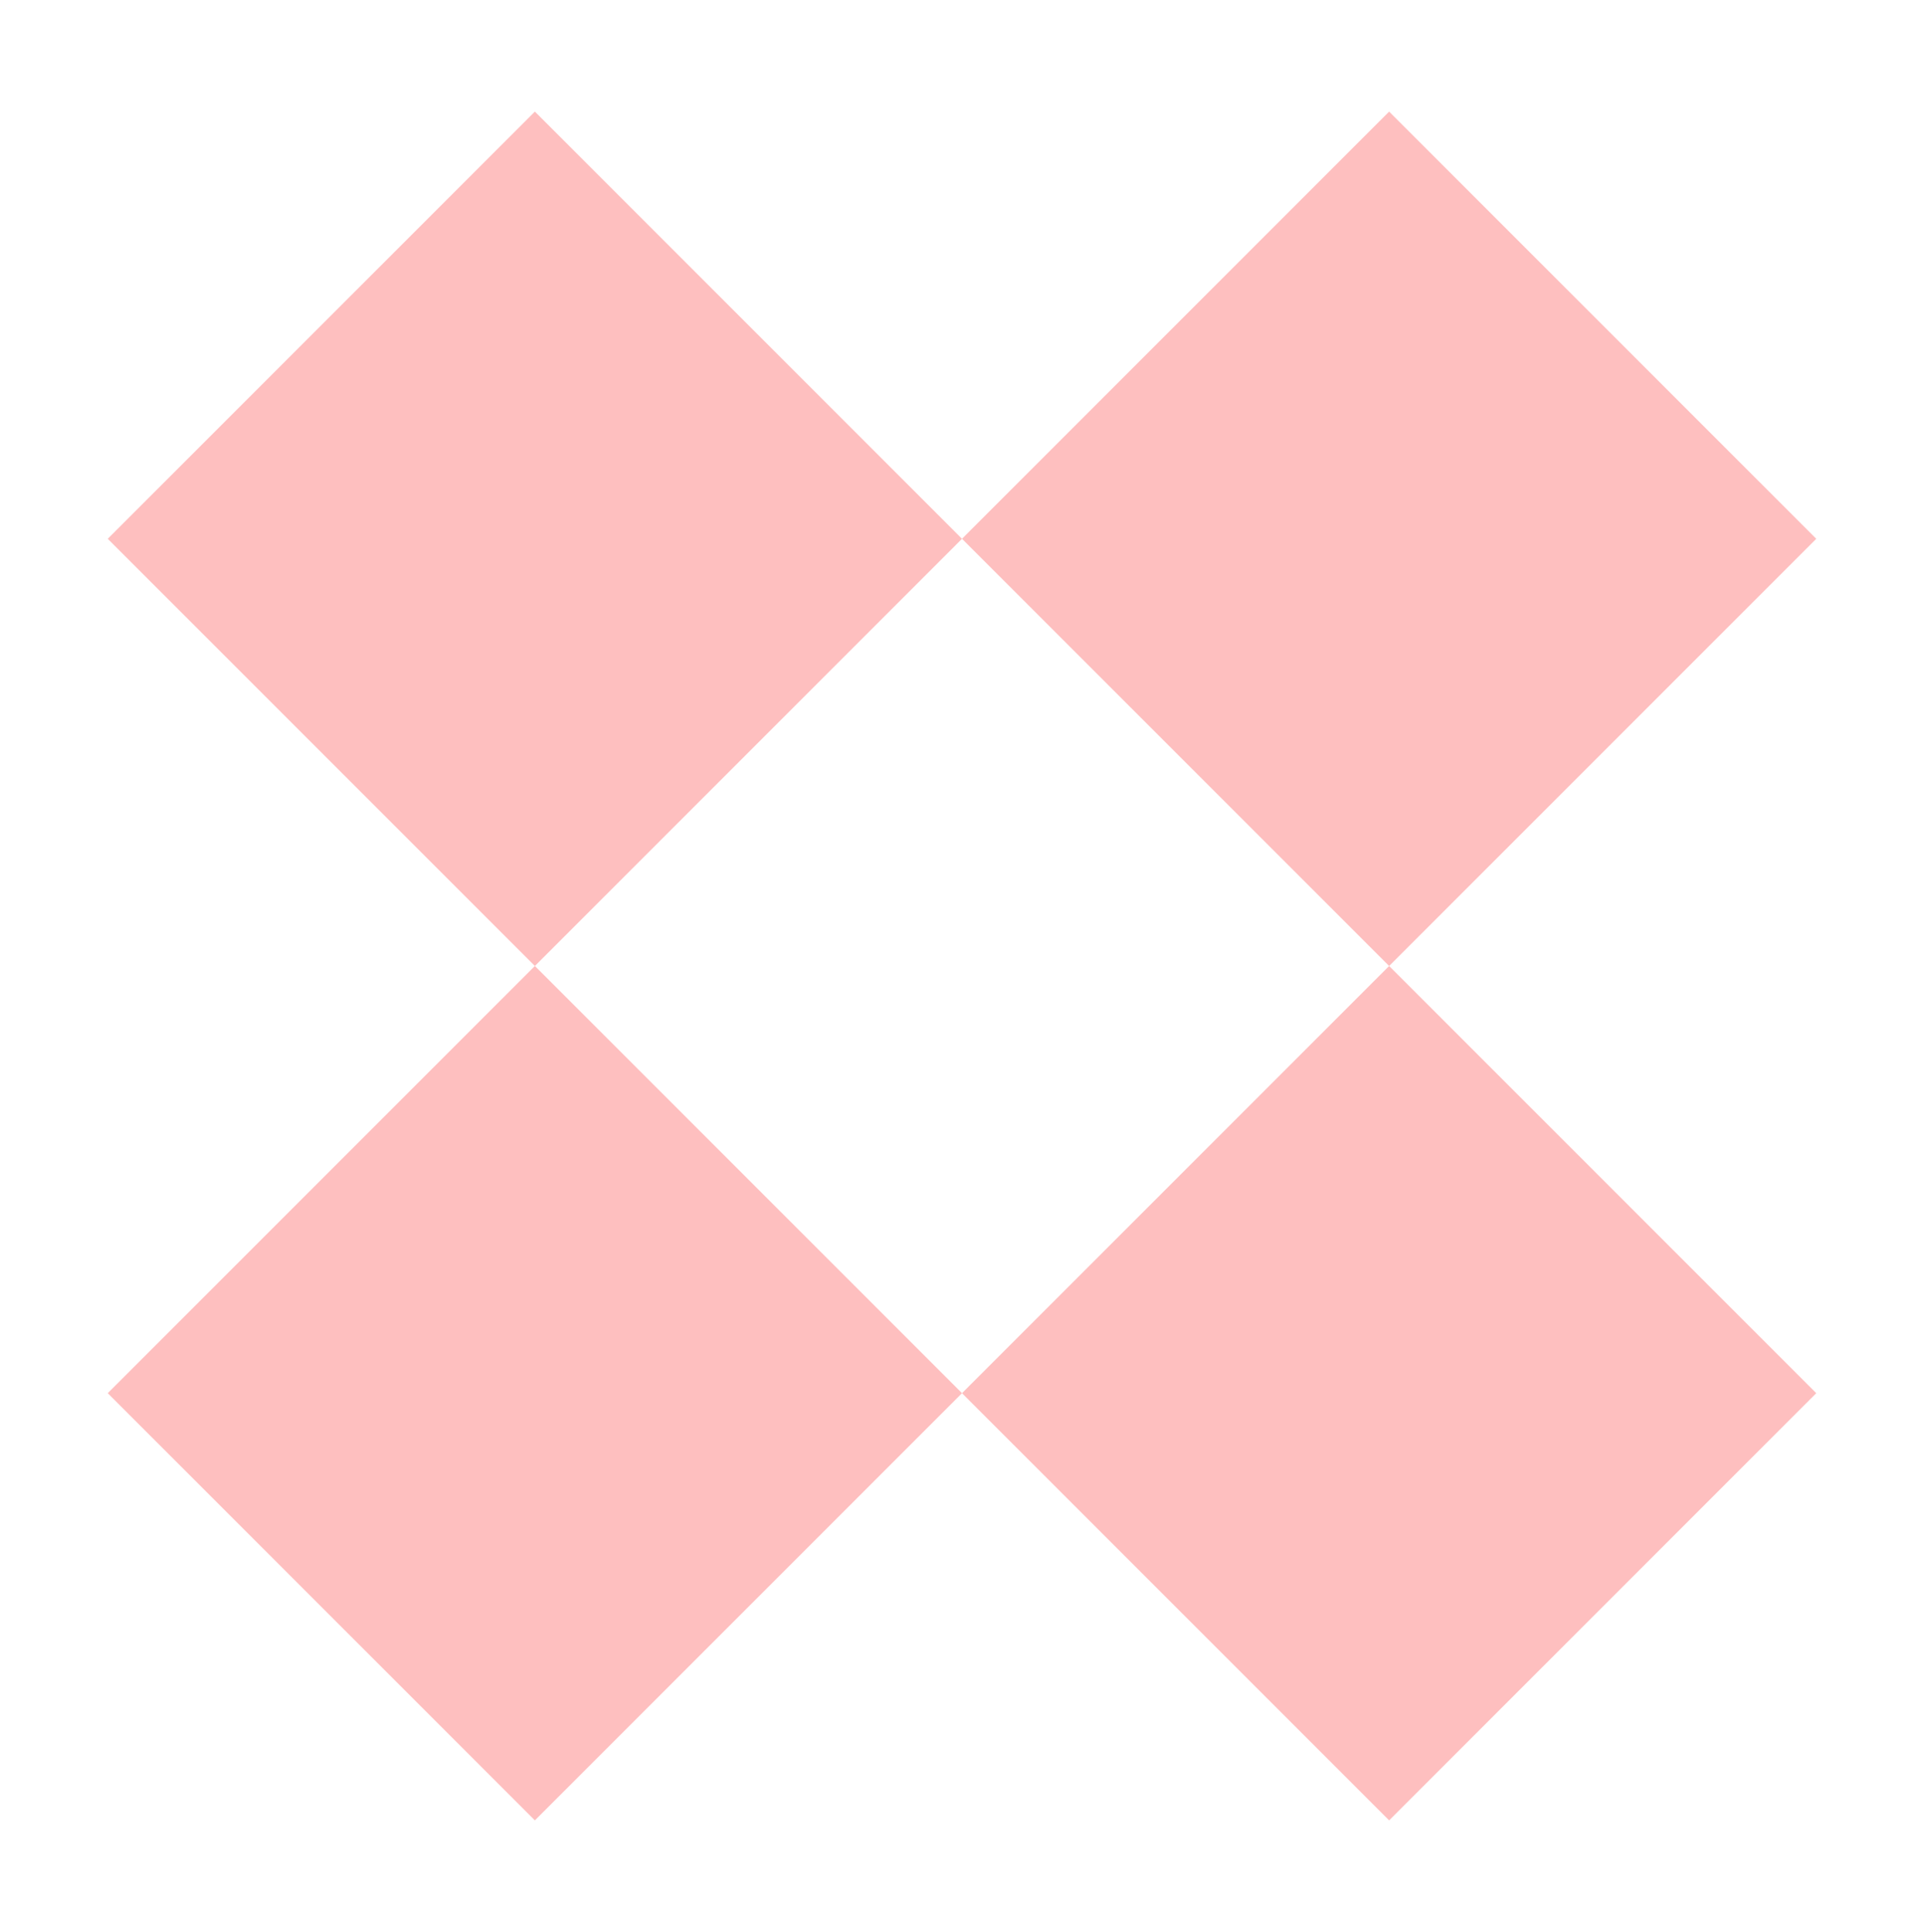 <?xml version="1.0" encoding="UTF-8"?> <svg xmlns="http://www.w3.org/2000/svg" width="250" height="251" viewBox="0 0 250 251" fill="none"><path fill-rule="evenodd" clip-rule="evenodd" d="M236 70L180.5 14.5L125 70L69.5 14.5L14 70L69.5 125.5L14 181L69.5 236.5L125 181L180.5 236.5L236 181L180.5 125.5L236 70ZM180.5 125.5L125 181L69.5 125.5L125 70L180.5 125.5Z" fill="#FEBFBF"></path></svg> 